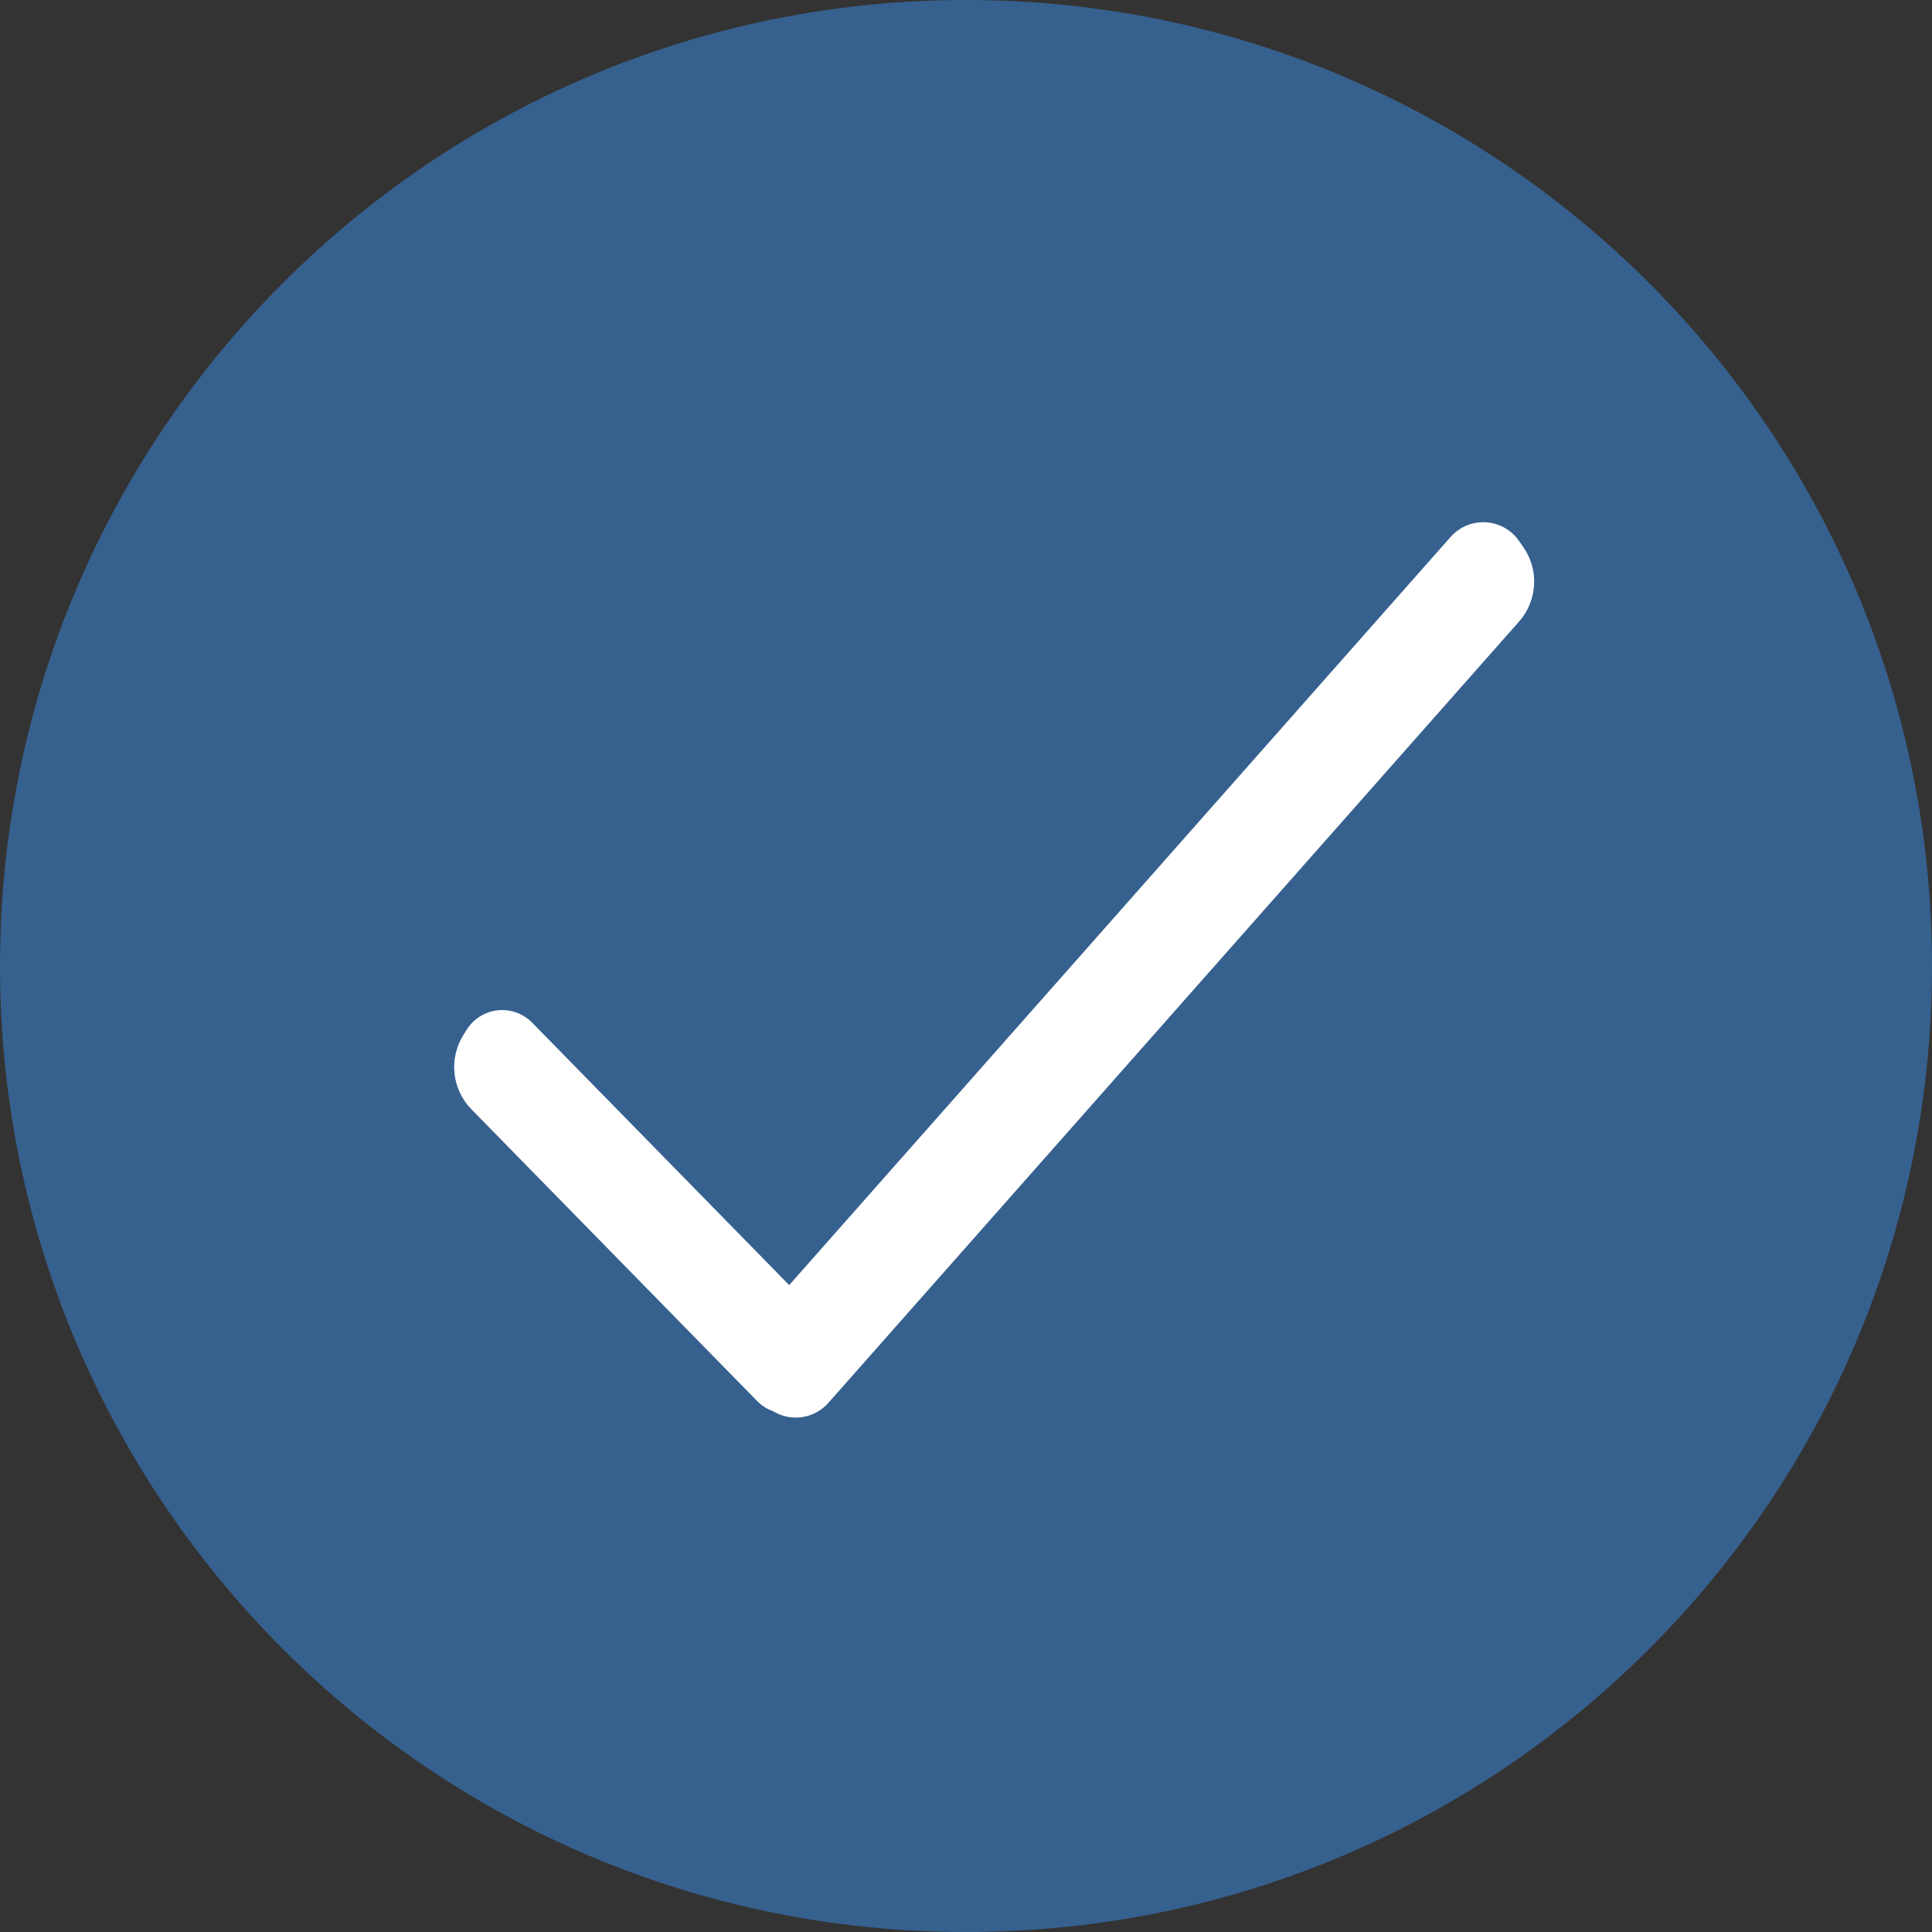 <?xml version="1.0" encoding="utf-8"?>
<svg width="128px" height="128px" viewBox="0 0 128 128" version="1.1" xmlns:xlink="http://www.w3.org/1999/xlink" xmlns="http://www.w3.org/2000/svg">
  <rect x="0" y="0" width="128" height="128" fill="#333333" stroke="none"/>
  <g id="KeyFeature">
    <path d="M0 64C0 28.654 28.654 0 64 0C99.346 0 128 28.654 128 64C128 99.346 99.346 128 64 128C28.654 128 0 99.346 0 64Z" id="Ellipse" fill="#36608E" fill-rule="evenodd" stroke="none" />
    <path d="M100.917 36.233L100.629 35.823Q100.535 35.69 100.427 35.568Q100.319 35.446 100.198 35.337Q100.077 35.228 99.945 35.134Q99.812 35.039 99.67 34.96Q99.527 34.881 99.377 34.818Q99.227 34.756 99.07 34.71Q98.913 34.665 98.753 34.638Q98.592 34.61 98.43 34.601Q98.267 34.592 98.105 34.602Q97.942 34.611 97.781 34.638Q97.621 34.666 97.464 34.711Q97.308 34.757 97.158 34.82Q97.007 34.882 96.865 34.962Q96.723 35.041 96.59 35.136Q96.458 35.23 96.337 35.34Q96.216 35.449 96.108 35.571L52.286 85.142L35.258 67.755Q35.147 67.642 35.025 67.543Q34.903 67.444 34.77 67.359Q34.637 67.274 34.496 67.204Q34.354 67.135 34.206 67.082Q34.057 67.029 33.904 66.993Q33.751 66.957 33.594 66.939Q33.437 66.921 33.28 66.92Q33.122 66.92 32.966 66.937Q32.809 66.954 32.655 66.989Q32.502 67.024 32.353 67.076Q32.204 67.128 32.062 67.197Q31.92 67.265 31.787 67.349Q31.654 67.433 31.531 67.532Q31.408 67.631 31.297 67.743Q31.186 67.855 31.088 67.978Q30.991 68.102 30.908 68.236L30.689 68.588Q30.602 68.73 30.526 68.878Q30.451 69.026 30.388 69.18Q30.325 69.334 30.275 69.492Q30.225 69.651 30.188 69.813Q30.151 69.975 30.128 70.14Q30.105 70.304 30.096 70.47Q30.087 70.636 30.091 70.803Q30.096 70.969 30.114 71.134Q30.132 71.299 30.164 71.463Q30.196 71.626 30.241 71.786Q30.287 71.946 30.345 72.101Q30.404 72.257 30.475 72.407Q30.546 72.557 30.63 72.701Q30.713 72.845 30.808 72.981Q30.903 73.118 31.009 73.246Q31.115 73.374 31.232 73.493L50.16 92.82Q50.611 93.28 51.217 93.495Q51.522 93.681 51.863 93.787Q52.204 93.893 52.56 93.913Q52.723 93.922 52.885 93.913Q53.048 93.904 53.208 93.876Q53.369 93.849 53.525 93.803Q53.682 93.758 53.832 93.695Q53.982 93.632 54.125 93.553Q54.267 93.474 54.4 93.379Q54.532 93.284 54.653 93.175Q54.774 93.066 54.882 92.944L100.641 41.18Q100.751 41.055 100.851 40.921Q100.951 40.787 101.039 40.645Q101.128 40.504 101.204 40.355Q101.28 40.206 101.344 40.051Q101.407 39.897 101.457 39.738Q101.508 39.578 101.545 39.415Q101.582 39.252 101.605 39.087Q101.628 38.922 101.637 38.755Q101.647 38.588 101.642 38.421Q101.637 38.254 101.619 38.088Q101.6 37.922 101.568 37.758Q101.536 37.594 101.49 37.433Q101.444 37.273 101.385 37.116Q101.326 36.96 101.254 36.809Q101.182 36.658 101.097 36.514Q101.013 36.37 100.917 36.233Z" id="Rectangle-Union" fill="#FFFFFF" fill-rule="evenodd" stroke="none" />
  </g>
</svg>